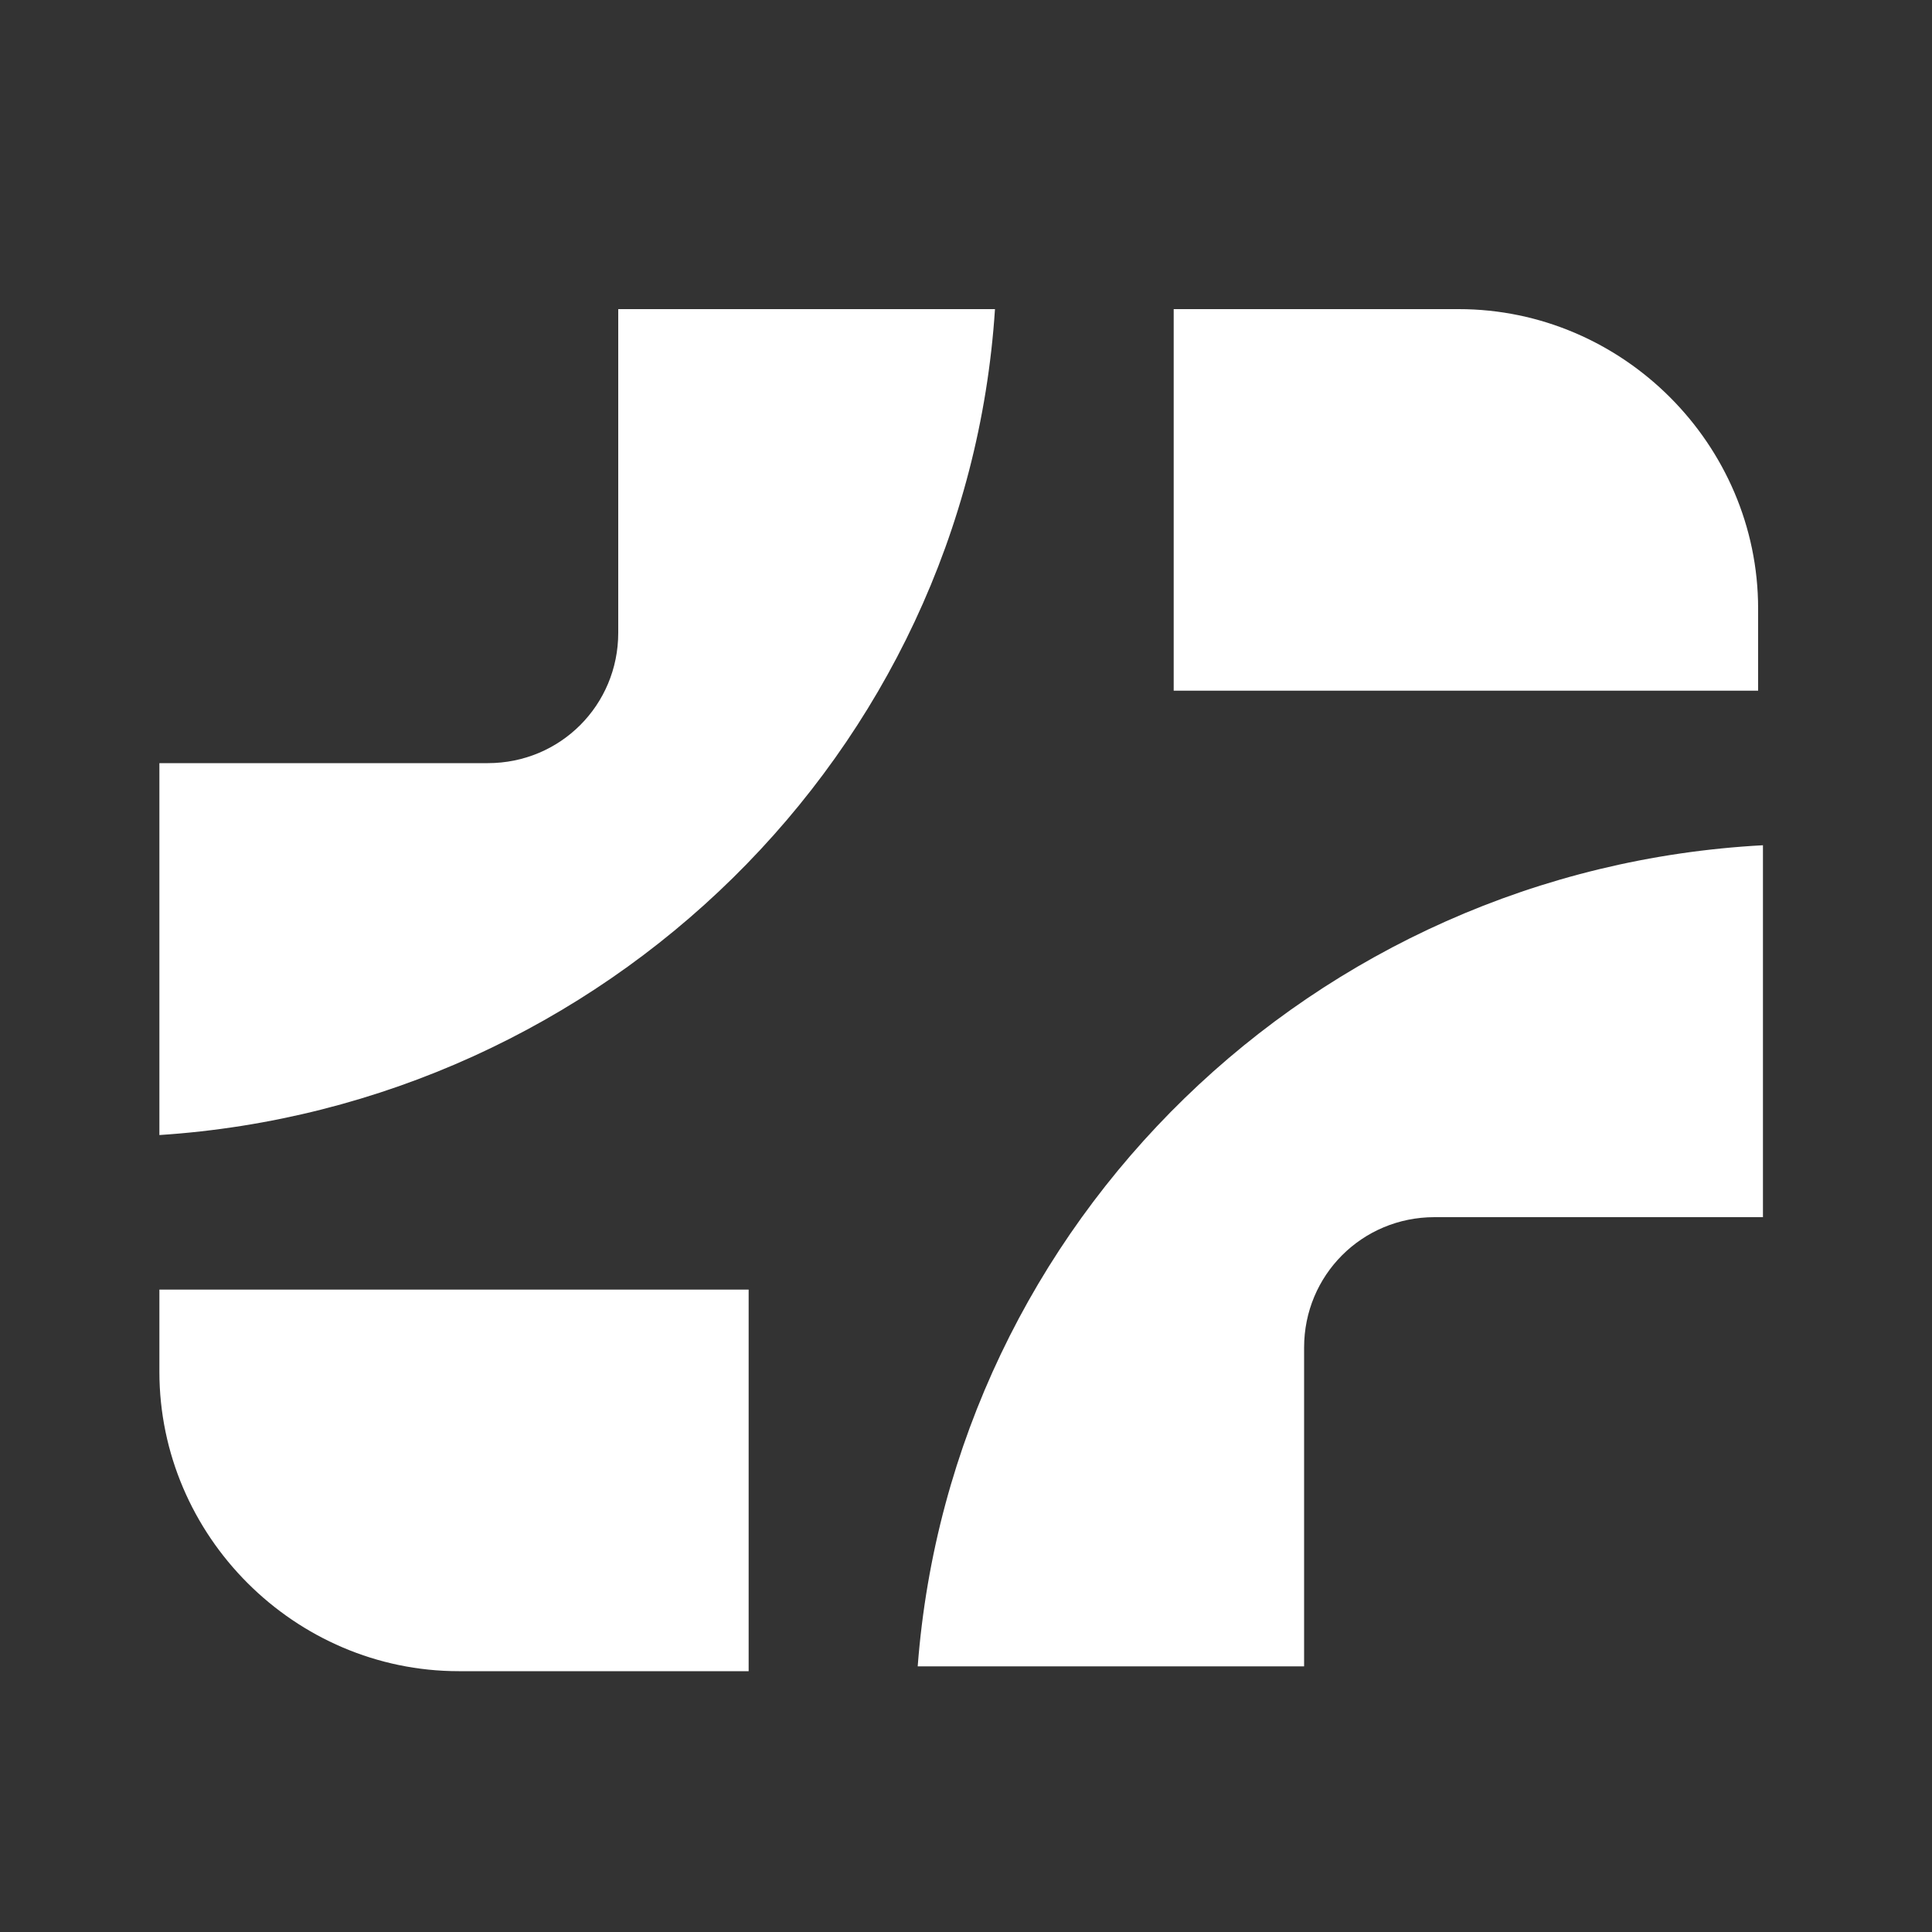 <?xml version="1.0" encoding="utf-8"?>
<!-- Generator: Adobe Illustrator 28.0.0, SVG Export Plug-In . SVG Version: 6.00 Build 0)  -->
<svg version="1.1" id="Layer_1" xmlns="http://www.w3.org/2000/svg" xmlns:xlink="http://www.w3.org/1999/xlink" x="0px" y="0px"
	 viewBox="0 0 40 40" style="enable-background:new 0 0 40 40;" xml:space="preserve">
<rect x="0" y="0" width="40" height="40" fill="#333333" stroke="none"/>
<style type="text/css">
	.st0{fill:#FFFFFF;}
</style>
<g>
	<path class="st0" d="M15.4,34.6H9.5c-3.4,0-6.2-2.8-6.2-6.2v-1.7h12.2V34.6z"/>
	<path class="st0" d="M36.5,17.5v7.7h-6.8c-1.5,0-2.7,1.2-2.7,2.7v6.6H19C19.7,25.3,27.2,18,36.5,17.5z"/>
	<path class="st0" d="M24.3,6.4h5.9c3.4,0,6.2,2.8,6.2,6.2v1.7H24.3V6.4z"/>
	<path class="st0" d="M3.3,23.5v-7.7h6.8c1.5,0,2.7-1.2,2.7-2.7V6.4h7.8C20,15.6,12.5,22.9,3.3,23.5z"/>
</g>
</svg>
